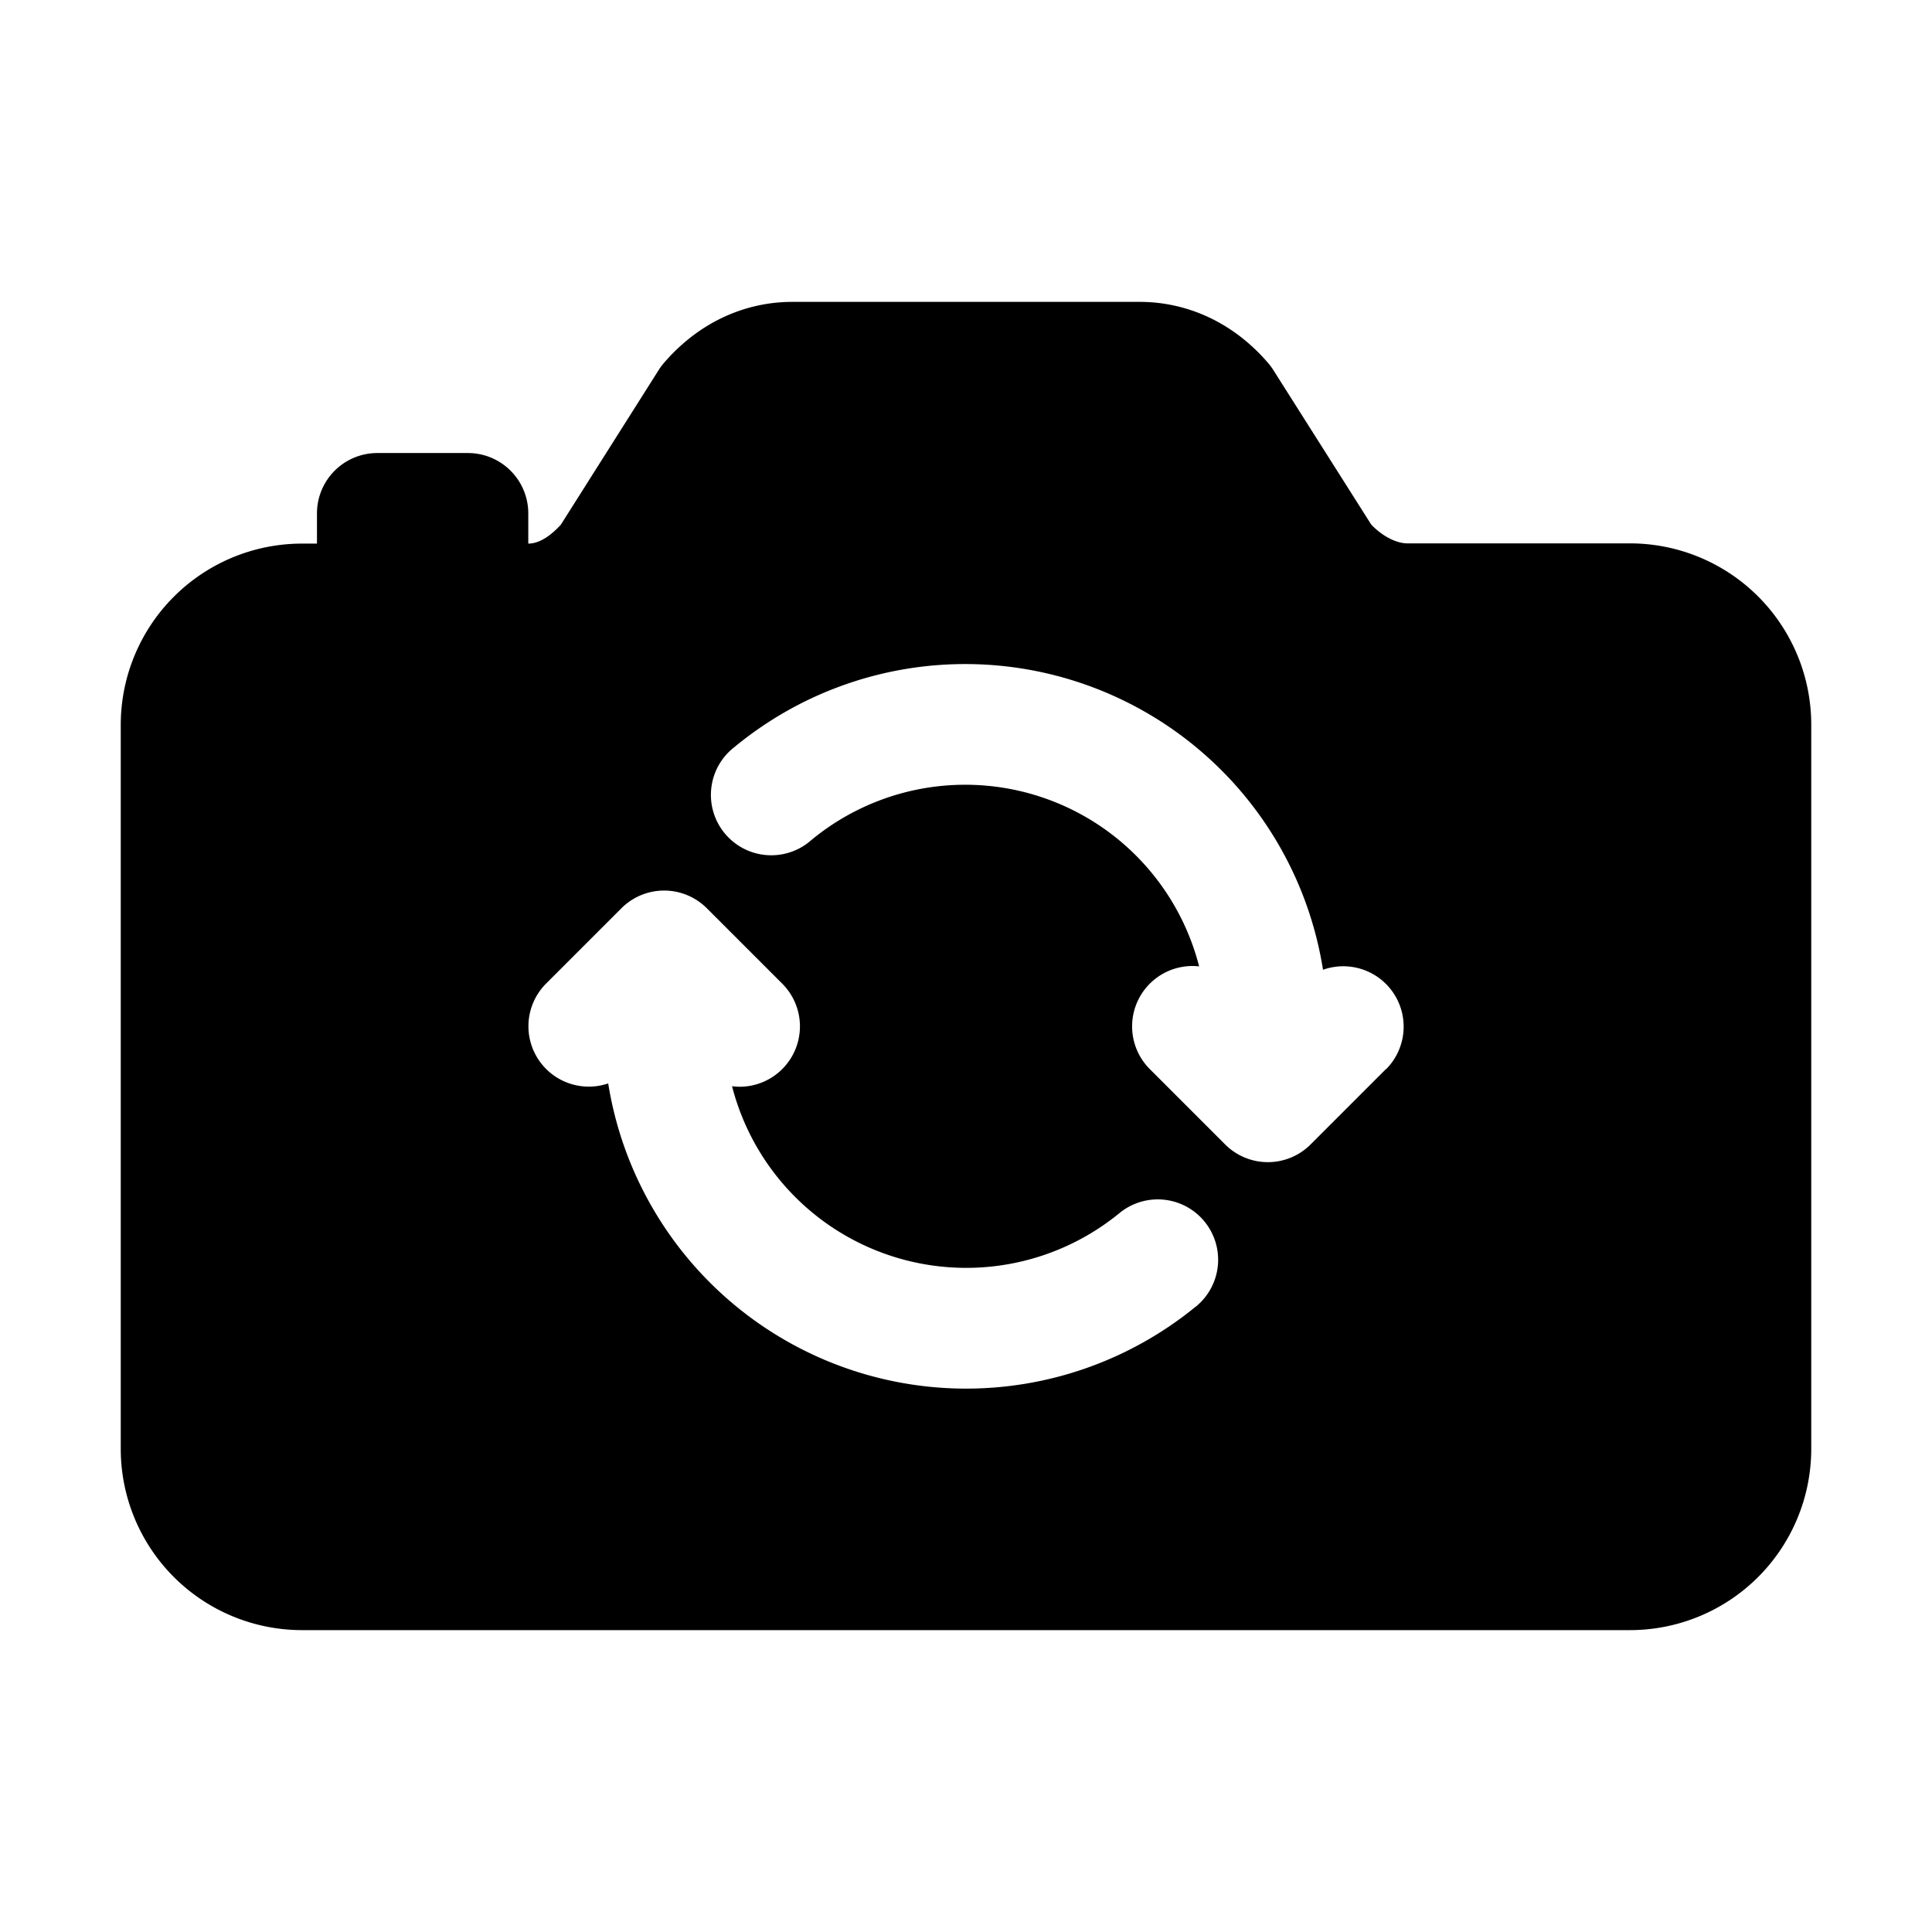 <?xml version="1.0" encoding="utf-8"?>
<svg fill="#000000" width="800px" height="800px" viewBox="0 0 512 512" xmlns="http://www.w3.org/2000/svg"><title>ionicons-v5-e</title><path d="M432,144H373c-3,0-6.72-1.94-9.62-5L337.44,98.06a15.52,15.52,0,0,0-1.37-1.85C327.11,85.76,315,80,302,80H210c-13,0-25.11,5.76-34.07,16.21a15.52,15.52,0,0,0-1.37,1.85l-25.94,41c-2.22,2.42-5.34,5-8.62,5v-8a16,16,0,0,0-16-16H100a16,16,0,0,0-16,16v8H80a48.05,48.05,0,0,0-48,48V384a48.05,48.05,0,0,0,48,48H432a48.05,48.05,0,0,0,48-48V192A48.05,48.05,0,0,0,432,144ZM316.84,346.3a96.06,96.06,0,0,1-155.66-59.18,16,16,0,0,1-16.49-26.43l20-20a16,16,0,0,1,22.62,0l20,20A16,16,0,0,1,196,288a17.31,17.31,0,0,1-2-.14,64.07,64.07,0,0,0,102.66,33.63,16,16,0,1,1,20.21,24.81Zm50.47-63-20,20a16,16,0,0,1-22.62,0l-20-20a16,16,0,0,1,13.09-27.2A64,64,0,0,0,215,222.64,16,16,0,1,1,194.61,198a96,96,0,0,1,156,59,16,16,0,0,1,16.72,26.35Z"/></svg>